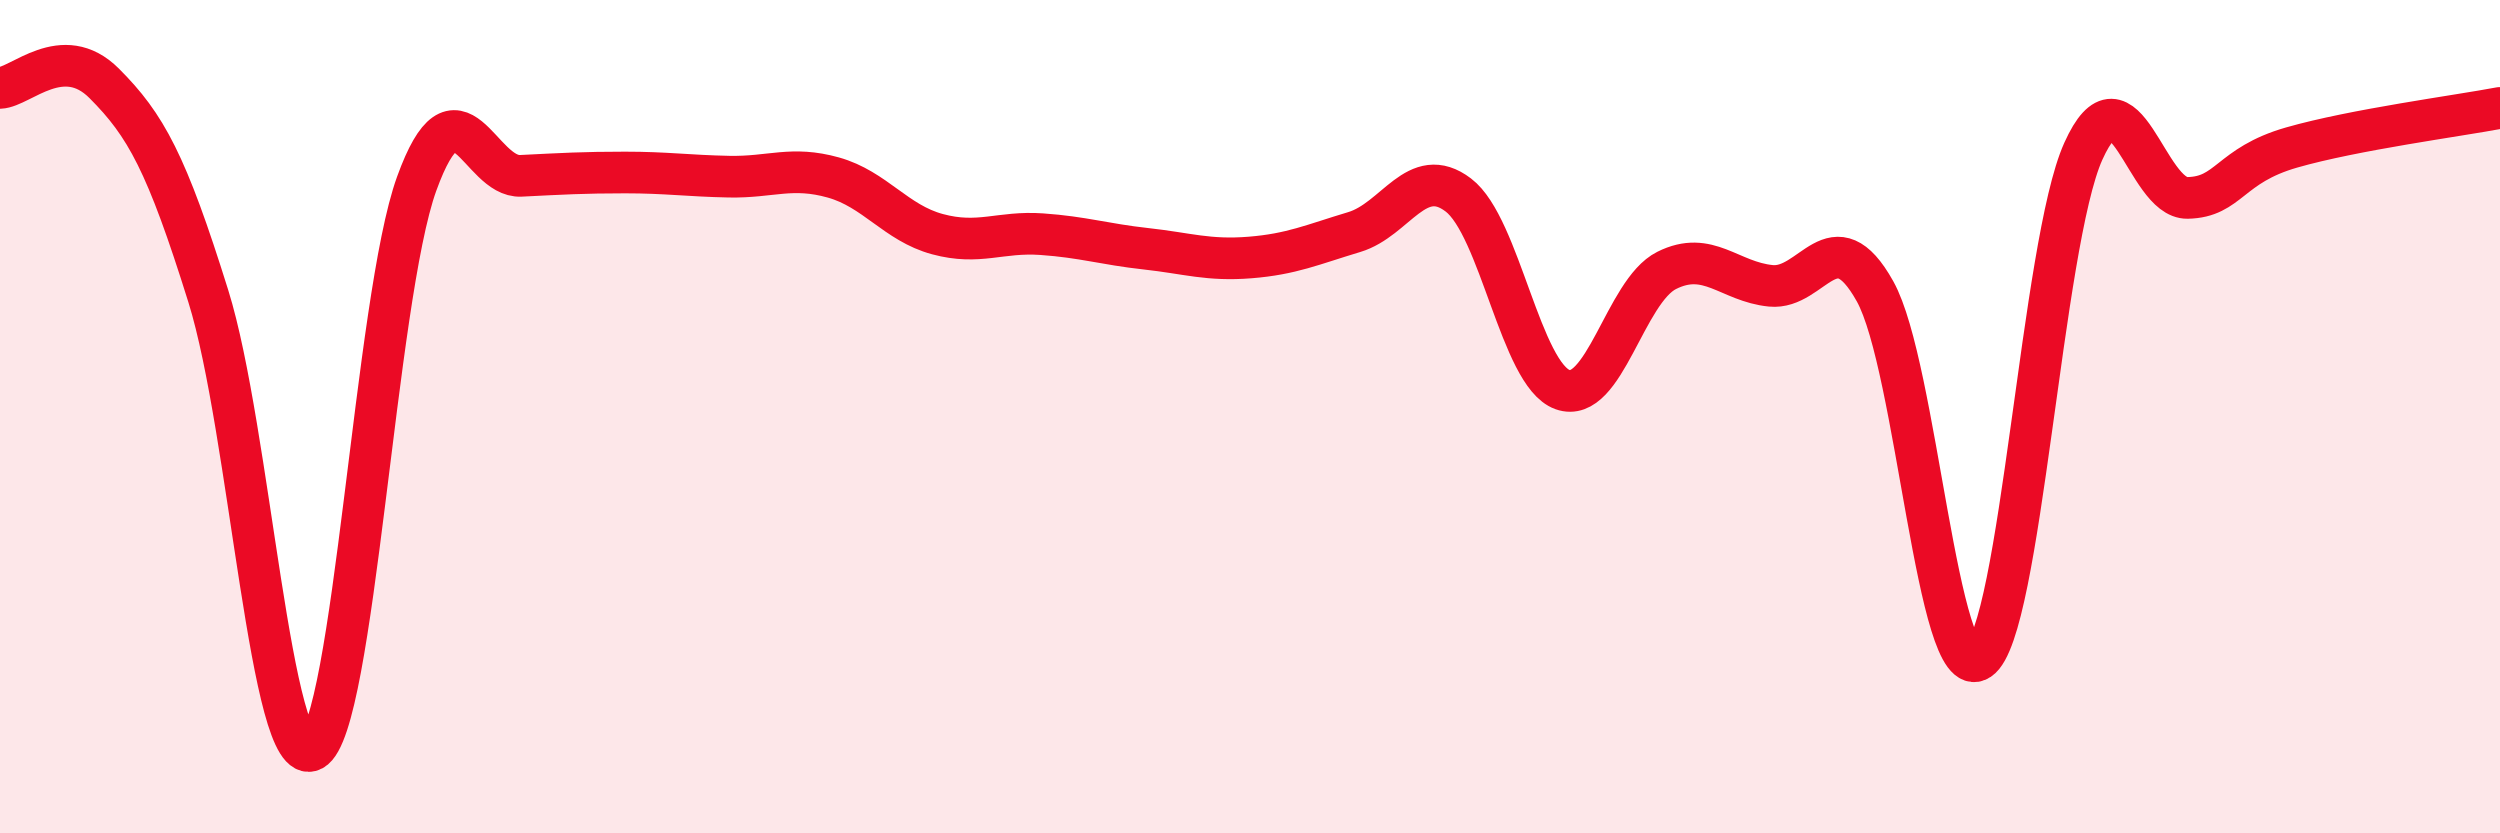 
    <svg width="60" height="20" viewBox="0 0 60 20" xmlns="http://www.w3.org/2000/svg">
      <path
        d="M 0,2.11 C 0.5,2.09 1.5,1 2.5,2 C 3.5,3 4,3.91 5,7.11 C 6,10.31 6.5,18.54 7.5,18 C 8.5,17.46 9,7.17 10,4.41 C 11,1.65 11.5,4.27 12.5,4.22 C 13.5,4.17 14,4.14 15,4.14 C 16,4.14 16.5,4.22 17.5,4.24 C 18.5,4.26 19,3.98 20,4.26 C 21,4.54 21.5,5.35 22.5,5.62 C 23.5,5.89 24,5.55 25,5.62 C 26,5.69 26.5,5.86 27.5,5.97 C 28.5,6.08 29,6.26 30,6.18 C 31,6.1 31.5,5.87 32.5,5.57 C 33.5,5.27 34,3.92 35,4.68 C 36,5.44 36.5,8.99 37.5,9.35 C 38.5,9.71 39,6.99 40,6.49 C 41,5.99 41.5,6.76 42.5,6.86 C 43.5,6.96 44,5.2 45,6.99 C 46,8.78 46.5,16.5 47.5,15.83 C 48.5,15.16 49,5.85 50,3.63 C 51,1.41 51.5,4.77 52.5,4.75 C 53.5,4.73 53.5,3.97 55,3.54 C 56.5,3.11 59,2.78 60,2.59L60 20L0 20Z"
        fill="#EB0A25"
        opacity="0.1"
        stroke-linecap="round"
        stroke-linejoin="round"
      />
      <path
        d="M 0,2.11 C 0.5,2.09 1.5,1 2.5,2 C 3.5,3 4,3.91 5,7.11 C 6,10.31 6.5,18.54 7.5,18 C 8.5,17.46 9,7.17 10,4.41 C 11,1.65 11.5,4.27 12.5,4.22 C 13.5,4.17 14,4.14 15,4.14 C 16,4.14 16.5,4.22 17.5,4.24 C 18.5,4.26 19,3.98 20,4.26 C 21,4.54 21.5,5.35 22.5,5.62 C 23.5,5.89 24,5.55 25,5.62 C 26,5.69 26.5,5.86 27.5,5.97 C 28.5,6.08 29,6.26 30,6.18 C 31,6.1 31.5,5.87 32.5,5.57 C 33.5,5.27 34,3.92 35,4.68 C 36,5.44 36.5,8.99 37.5,9.35 C 38.5,9.71 39,6.99 40,6.49 C 41,5.99 41.5,6.76 42.5,6.86 C 43.5,6.96 44,5.2 45,6.99 C 46,8.78 46.5,16.5 47.5,15.83 C 48.5,15.16 49,5.85 50,3.63 C 51,1.41 51.5,4.77 52.5,4.75 C 53.5,4.73 53.5,3.97 55,3.54 C 56.5,3.11 59,2.78 60,2.59"
        stroke="#EB0A25"
        stroke-width="1"
        fill="none"
        stroke-linecap="round"
        stroke-linejoin="round"
      />
    </svg>
  